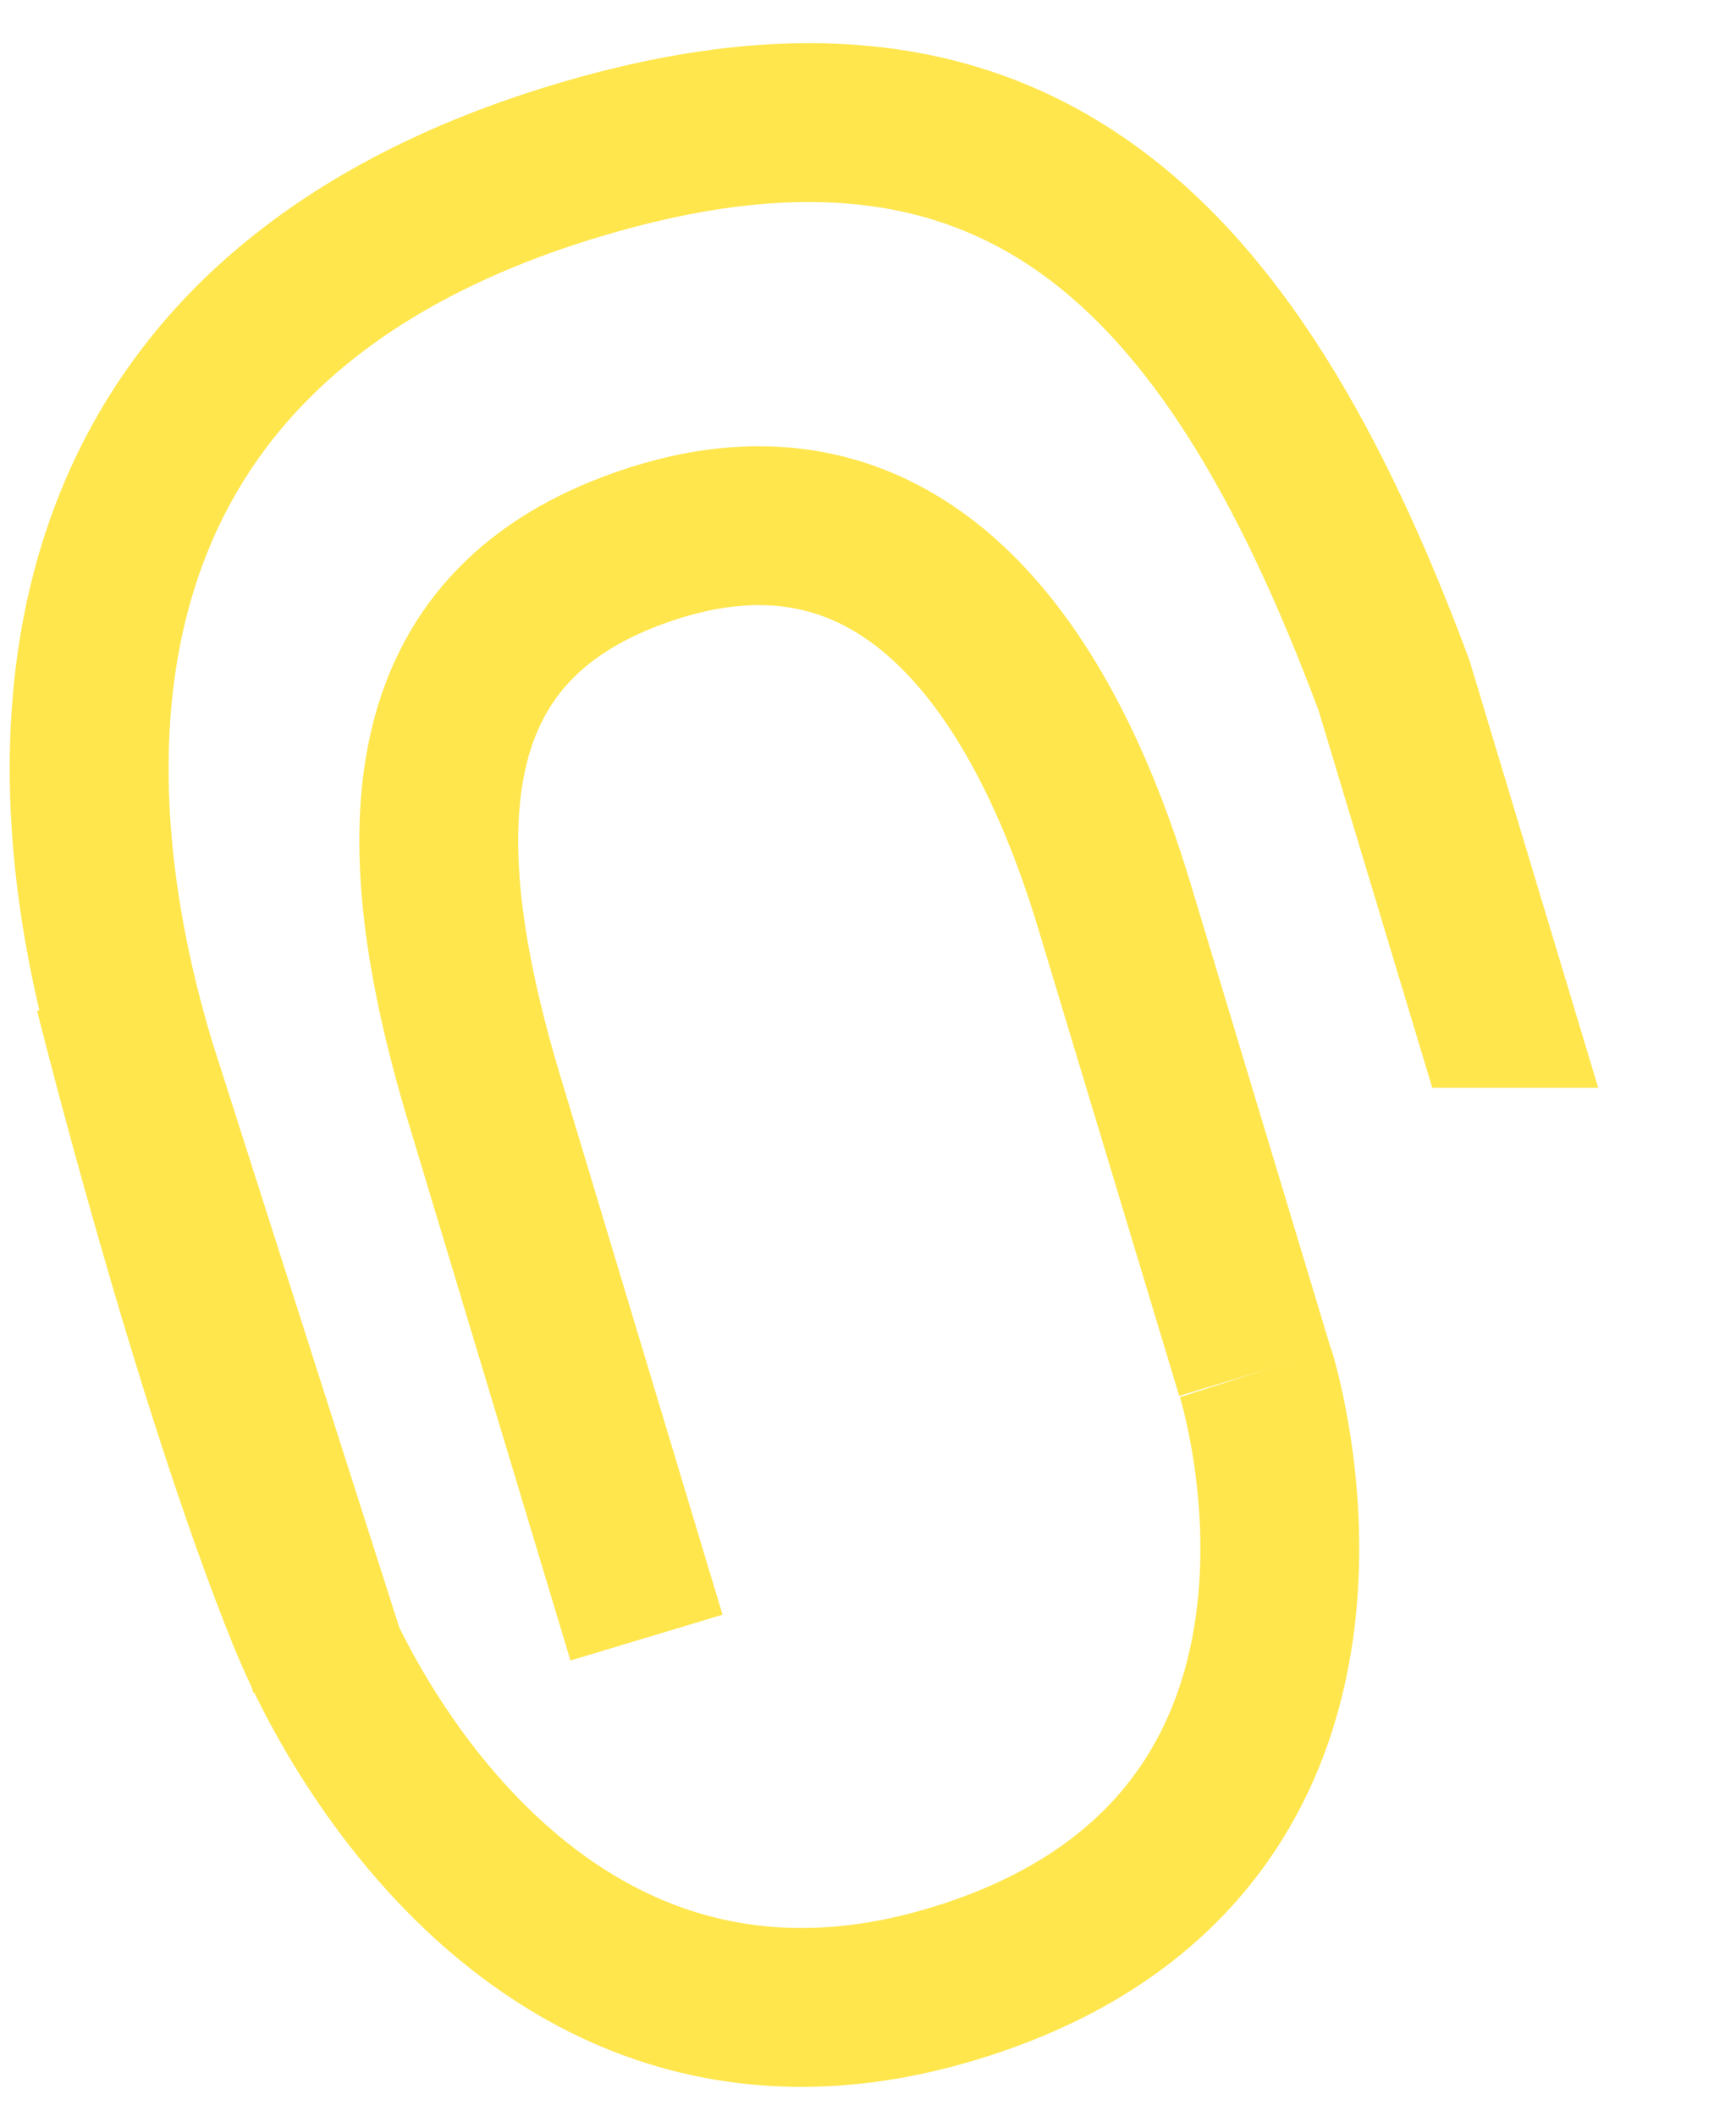 <svg width="32" height="39" viewBox="0 0 32 39" fill="none" xmlns="http://www.w3.org/2000/svg">
<path d="M23.144 25.306C23.144 25.306 25.936 34.043 17.561 36.568C10.493 38.696 6.73 32.408 5.677 29.828C3.877 25.401 2.105 18.279 2.105 18.279" stroke="#FFE64D" stroke-width="2.928" stroke-miterlimit="10"/>
<path d="M11.917 30.184L8.927 20.256C7.387 15.145 7.784 11.601 11.65 10.151C17.349 8.009 19.689 13.852 20.558 16.753L23.138 25.306" stroke="#FFE64D" stroke-width="2.928" stroke-miterlimit="10"/>
<path fill-rule="evenodd" clip-rule="evenodd" d="M11.059 4.362C14.744 3.253 17.243 3.661 19.16 5.02C21.171 6.445 22.814 9.1 24.308 13.102L26.401 20.049H29.46L27.099 12.212L27.085 12.167L27.069 12.123C25.516 7.952 23.612 4.586 20.853 2.631C17.992 0.602 14.488 0.272 10.215 1.557L10.215 1.557C4.957 3.14 2.081 6.145 0.873 9.714C-0.302 13.184 0.177 16.958 1.107 20.043L1.11 20.054L1.114 20.066L4.672 31.204L7.461 30.314L3.907 19.186C3.068 16.396 2.748 13.309 3.647 10.653C4.513 8.094 6.588 5.707 11.059 4.362Z" fill="#FFE64D"/>
</svg>
